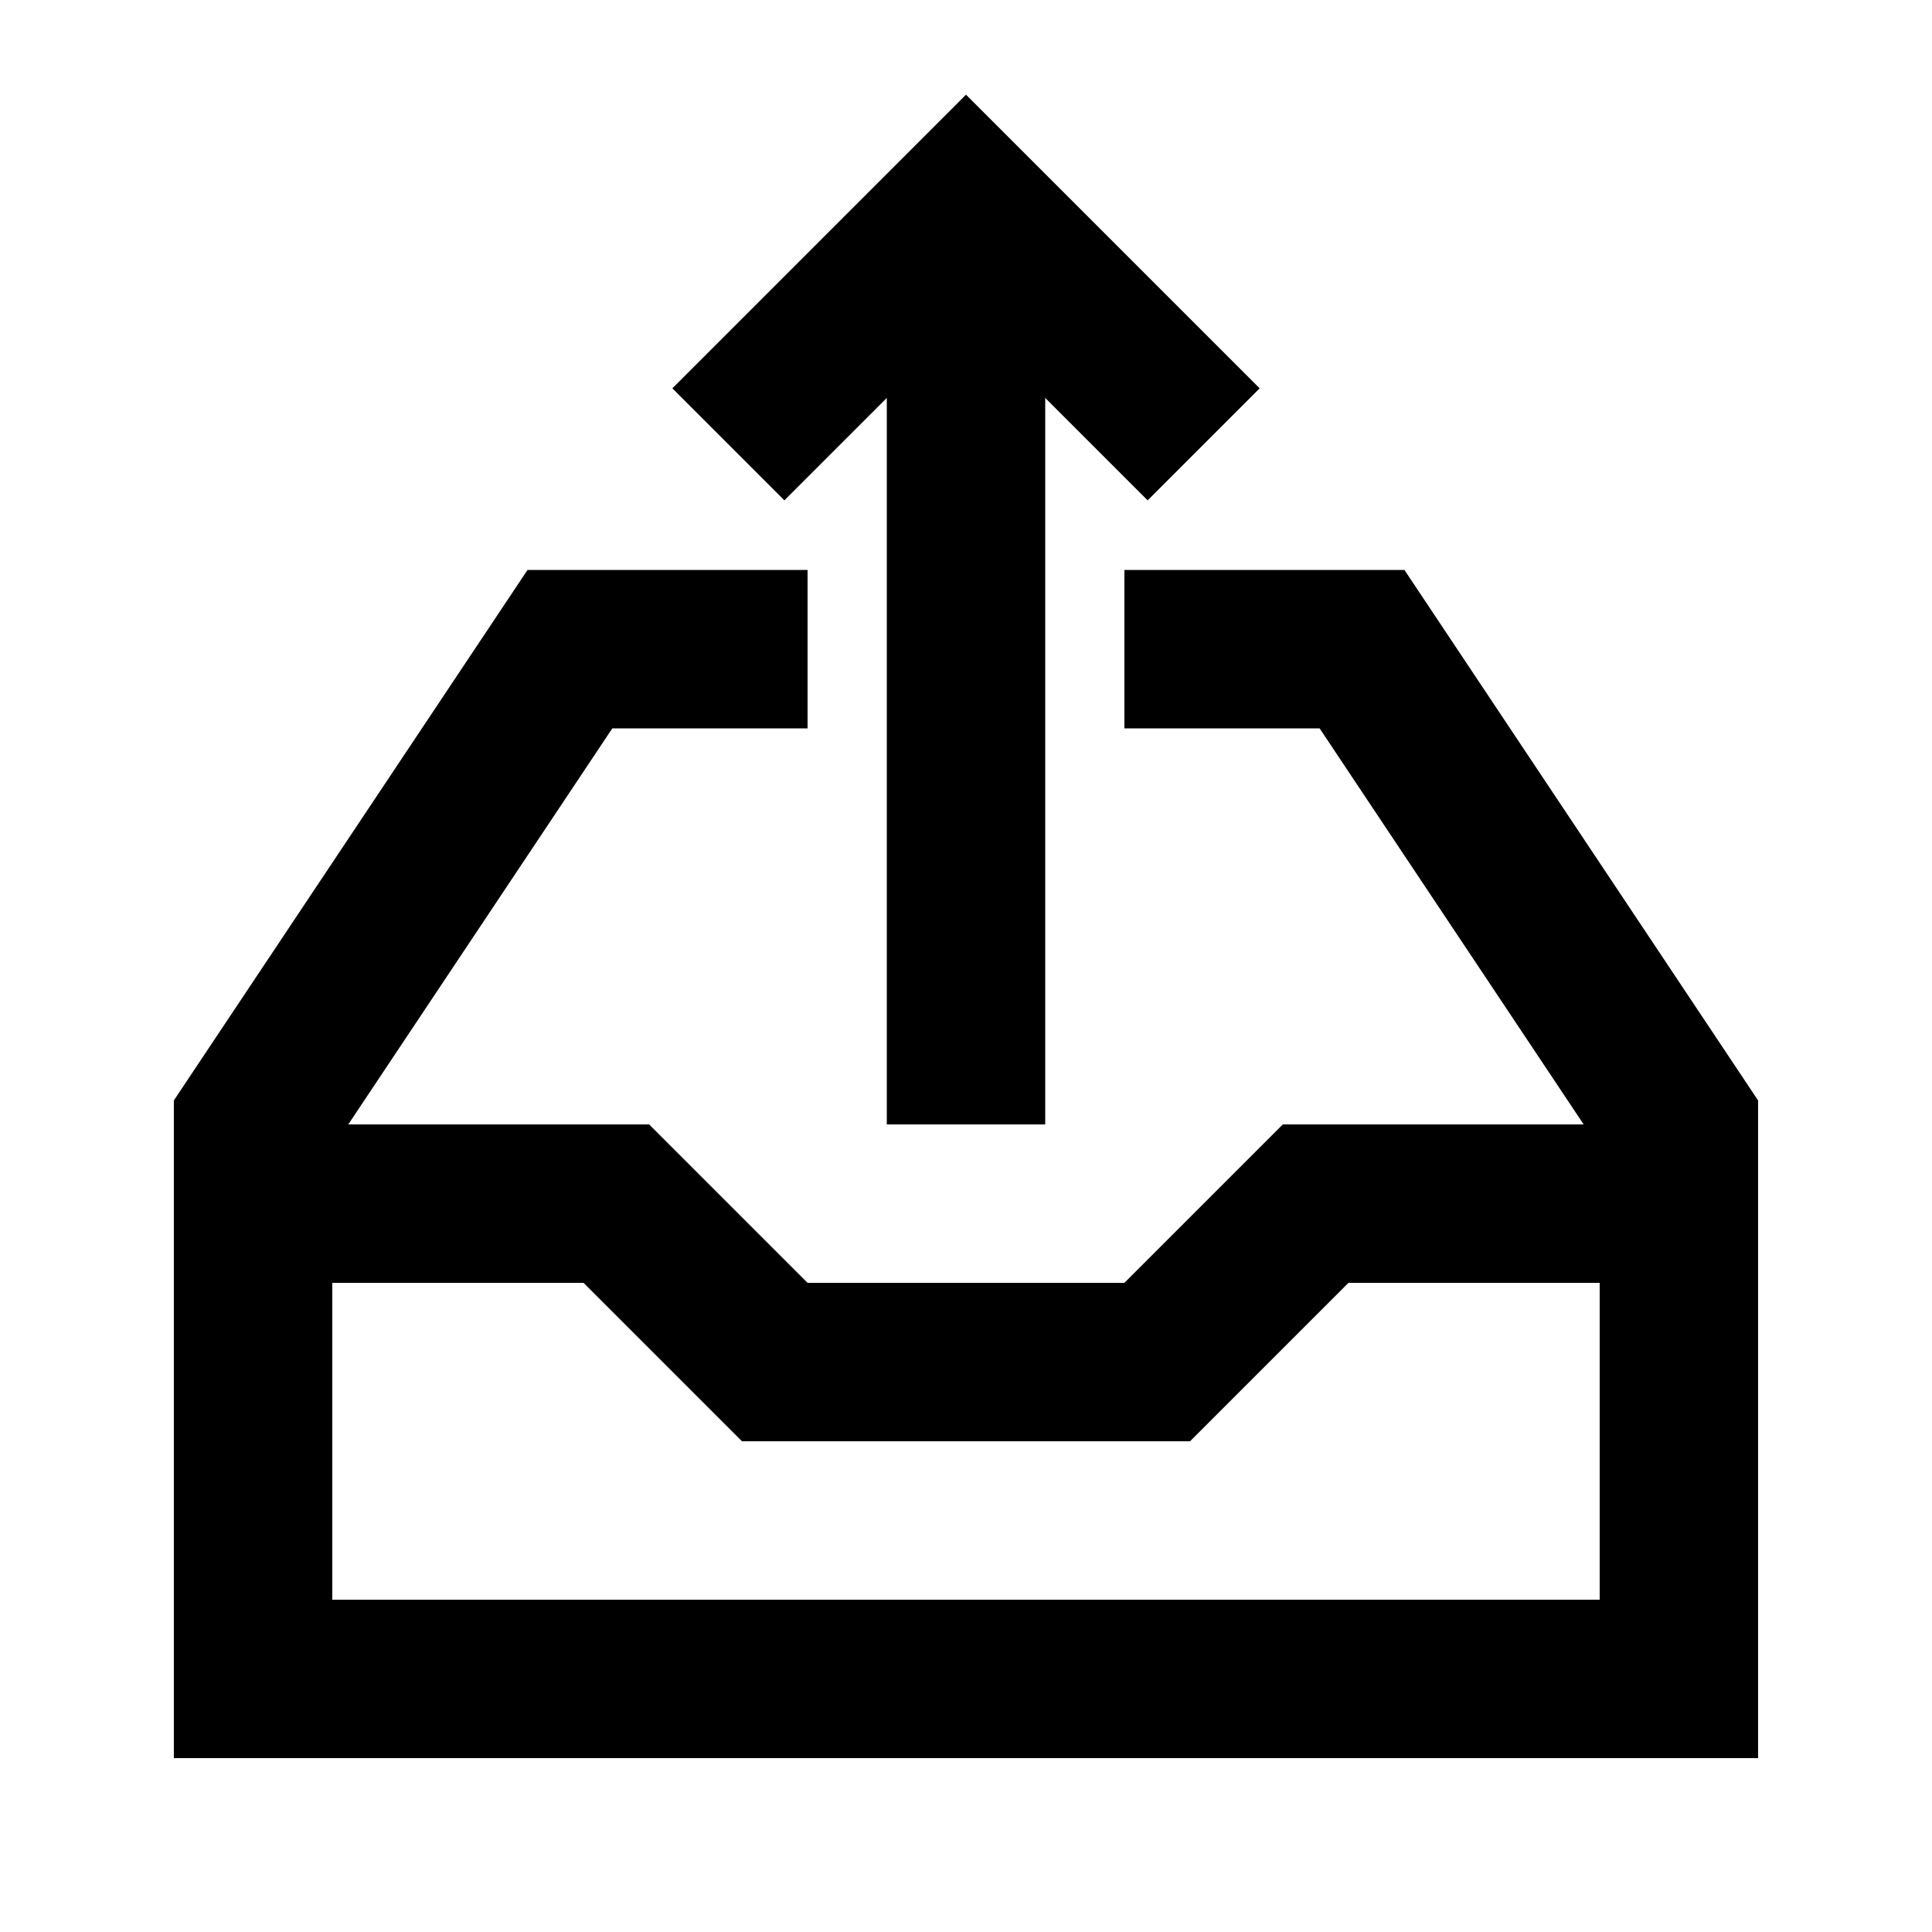 <?xml version="1.0" encoding="UTF-8"?>
<!-- Uploaded to: SVG Repo, www.svgrepo.com, Generator: SVG Repo Mixer Tools -->
<svg fill="#000000" width="800px" height="800px" version="1.1" viewBox="144 144 512 512" xmlns="http://www.w3.org/2000/svg">
 <g>
  <path d="m477.82 246.91-29.684 29.688-27.141-27.141v192.53h-41.984v-192.53l-27.141 27.141-29.688-29.688 77.82-77.82z"/>
  <path d="m283.8 295.04h74.211v41.984h-51.742l-69.973 104.96h79.73l41.984 41.98h83.969l41.98-41.98h79.73l-69.973-104.96h-51.738v-41.984h74.211l93.723 140.59v174.29h-419.84v-174.29zm175.57 230.91 41.984-41.984h66.578v83.969h-335.87v-83.969h66.578l41.984 41.984z" fill-rule="evenodd"/>
 </g>
</svg>